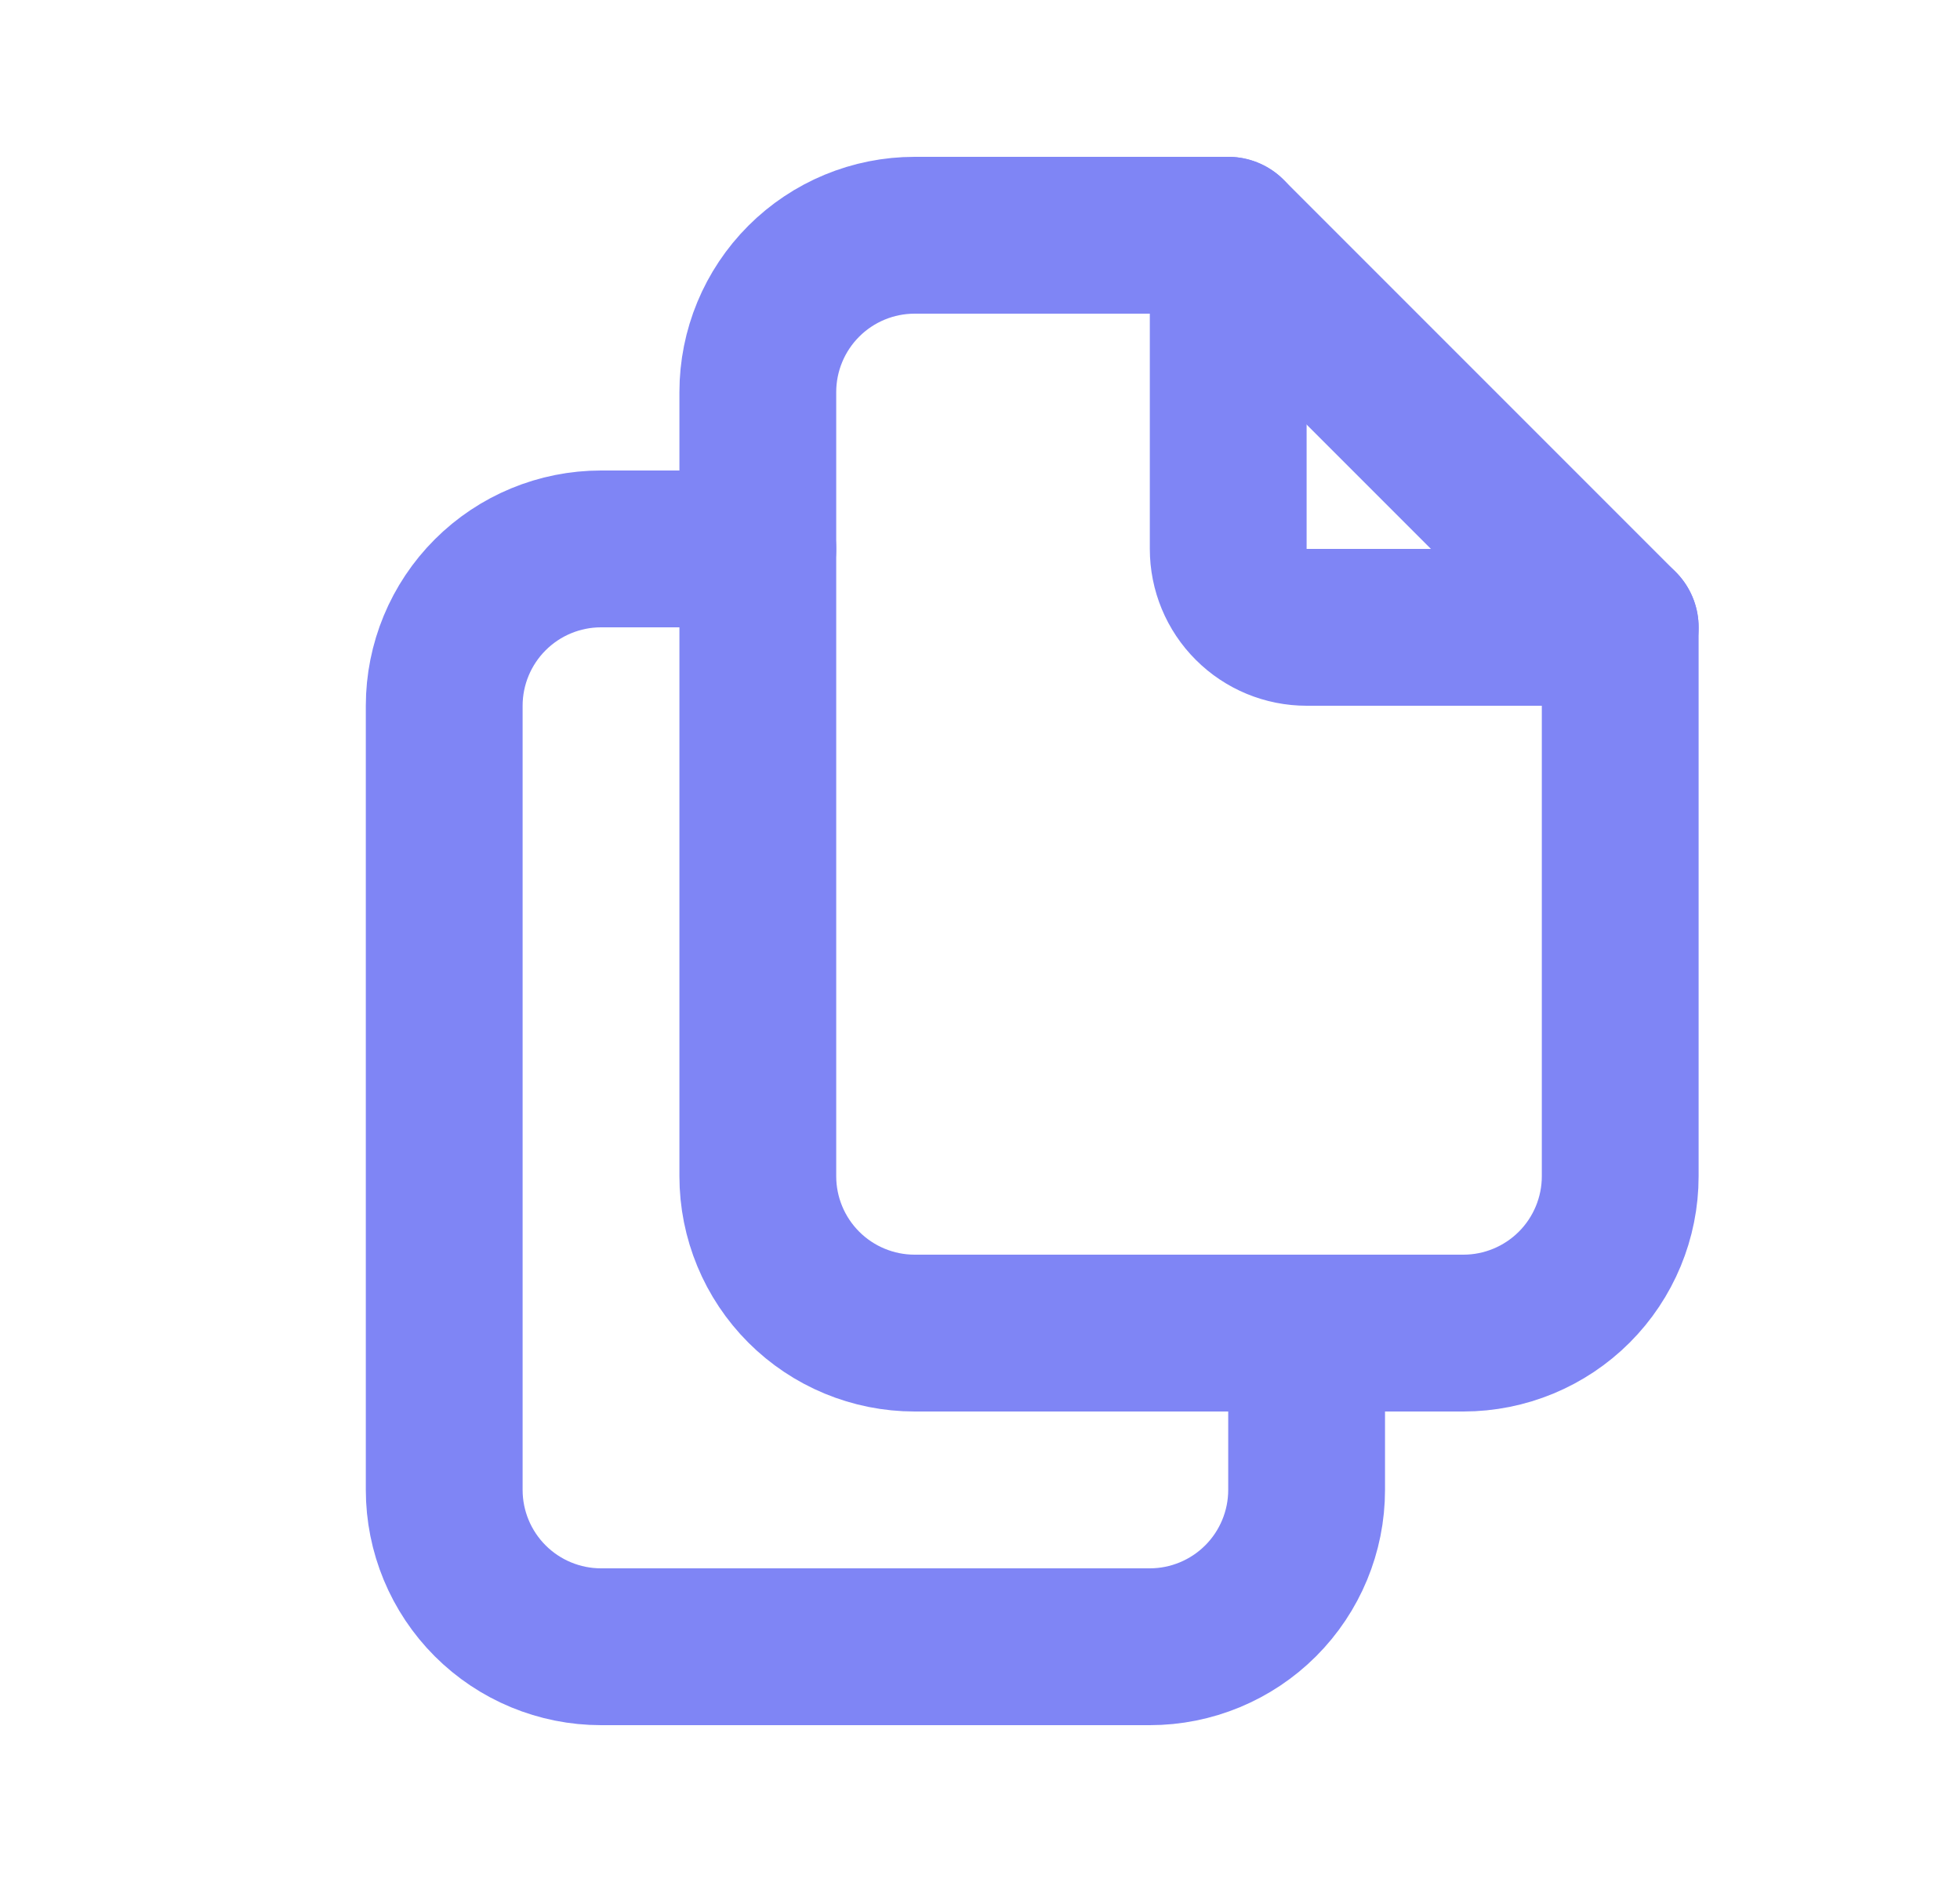 <svg width="25" height="24" viewBox="0 0 25 24" fill="none" xmlns="http://www.w3.org/2000/svg">
<g clip-path="url(#clip0_317_278)">
<g clip-path="url(#clip1_317_278)">
<path d="M15.666 3V7C15.666 7.265 15.771 7.52 15.959 7.707C16.146 7.895 16.401 8 16.666 8H20.666" stroke="#7F85F5" stroke-width="2" stroke-linecap="round" stroke-linejoin="round"/>
<path d="M18.666 17H11.666C11.136 17 10.627 16.789 10.252 16.414C9.877 16.039 9.666 15.53 9.666 15V5C9.666 4.47 9.877 3.961 10.252 3.586C10.627 3.211 11.136 3 11.666 3H15.666L20.666 8V15C20.666 15.53 20.455 16.039 20.08 16.414C19.705 16.789 19.196 17 18.666 17Z" stroke="#7F85F5" stroke-width="2" stroke-linecap="round" stroke-linejoin="round"/>
<path d="M16.666 17V19C16.666 19.53 16.455 20.039 16.08 20.414C15.705 20.789 15.196 21 14.666 21H7.666C7.136 21 6.627 20.789 6.252 20.414C5.877 20.039 5.666 19.53 5.666 19V9C5.666 8.47 5.877 7.961 6.252 7.586C6.627 7.211 7.136 7 7.666 7H9.666" stroke="#7F85F5" stroke-width="2" stroke-linecap="round" stroke-linejoin="round"/>
</g>
</g>
<defs>
<clipPath id="clip0_317_278">
<rect width="24" height="24" fill="white" transform="translate(0.666)"/>
</clipPath>
<clipPath id="clip1_317_278">
<rect width="24" height="24" fill="white" transform="translate(0.666)"/>
</clipPath>
</defs>
</svg>
